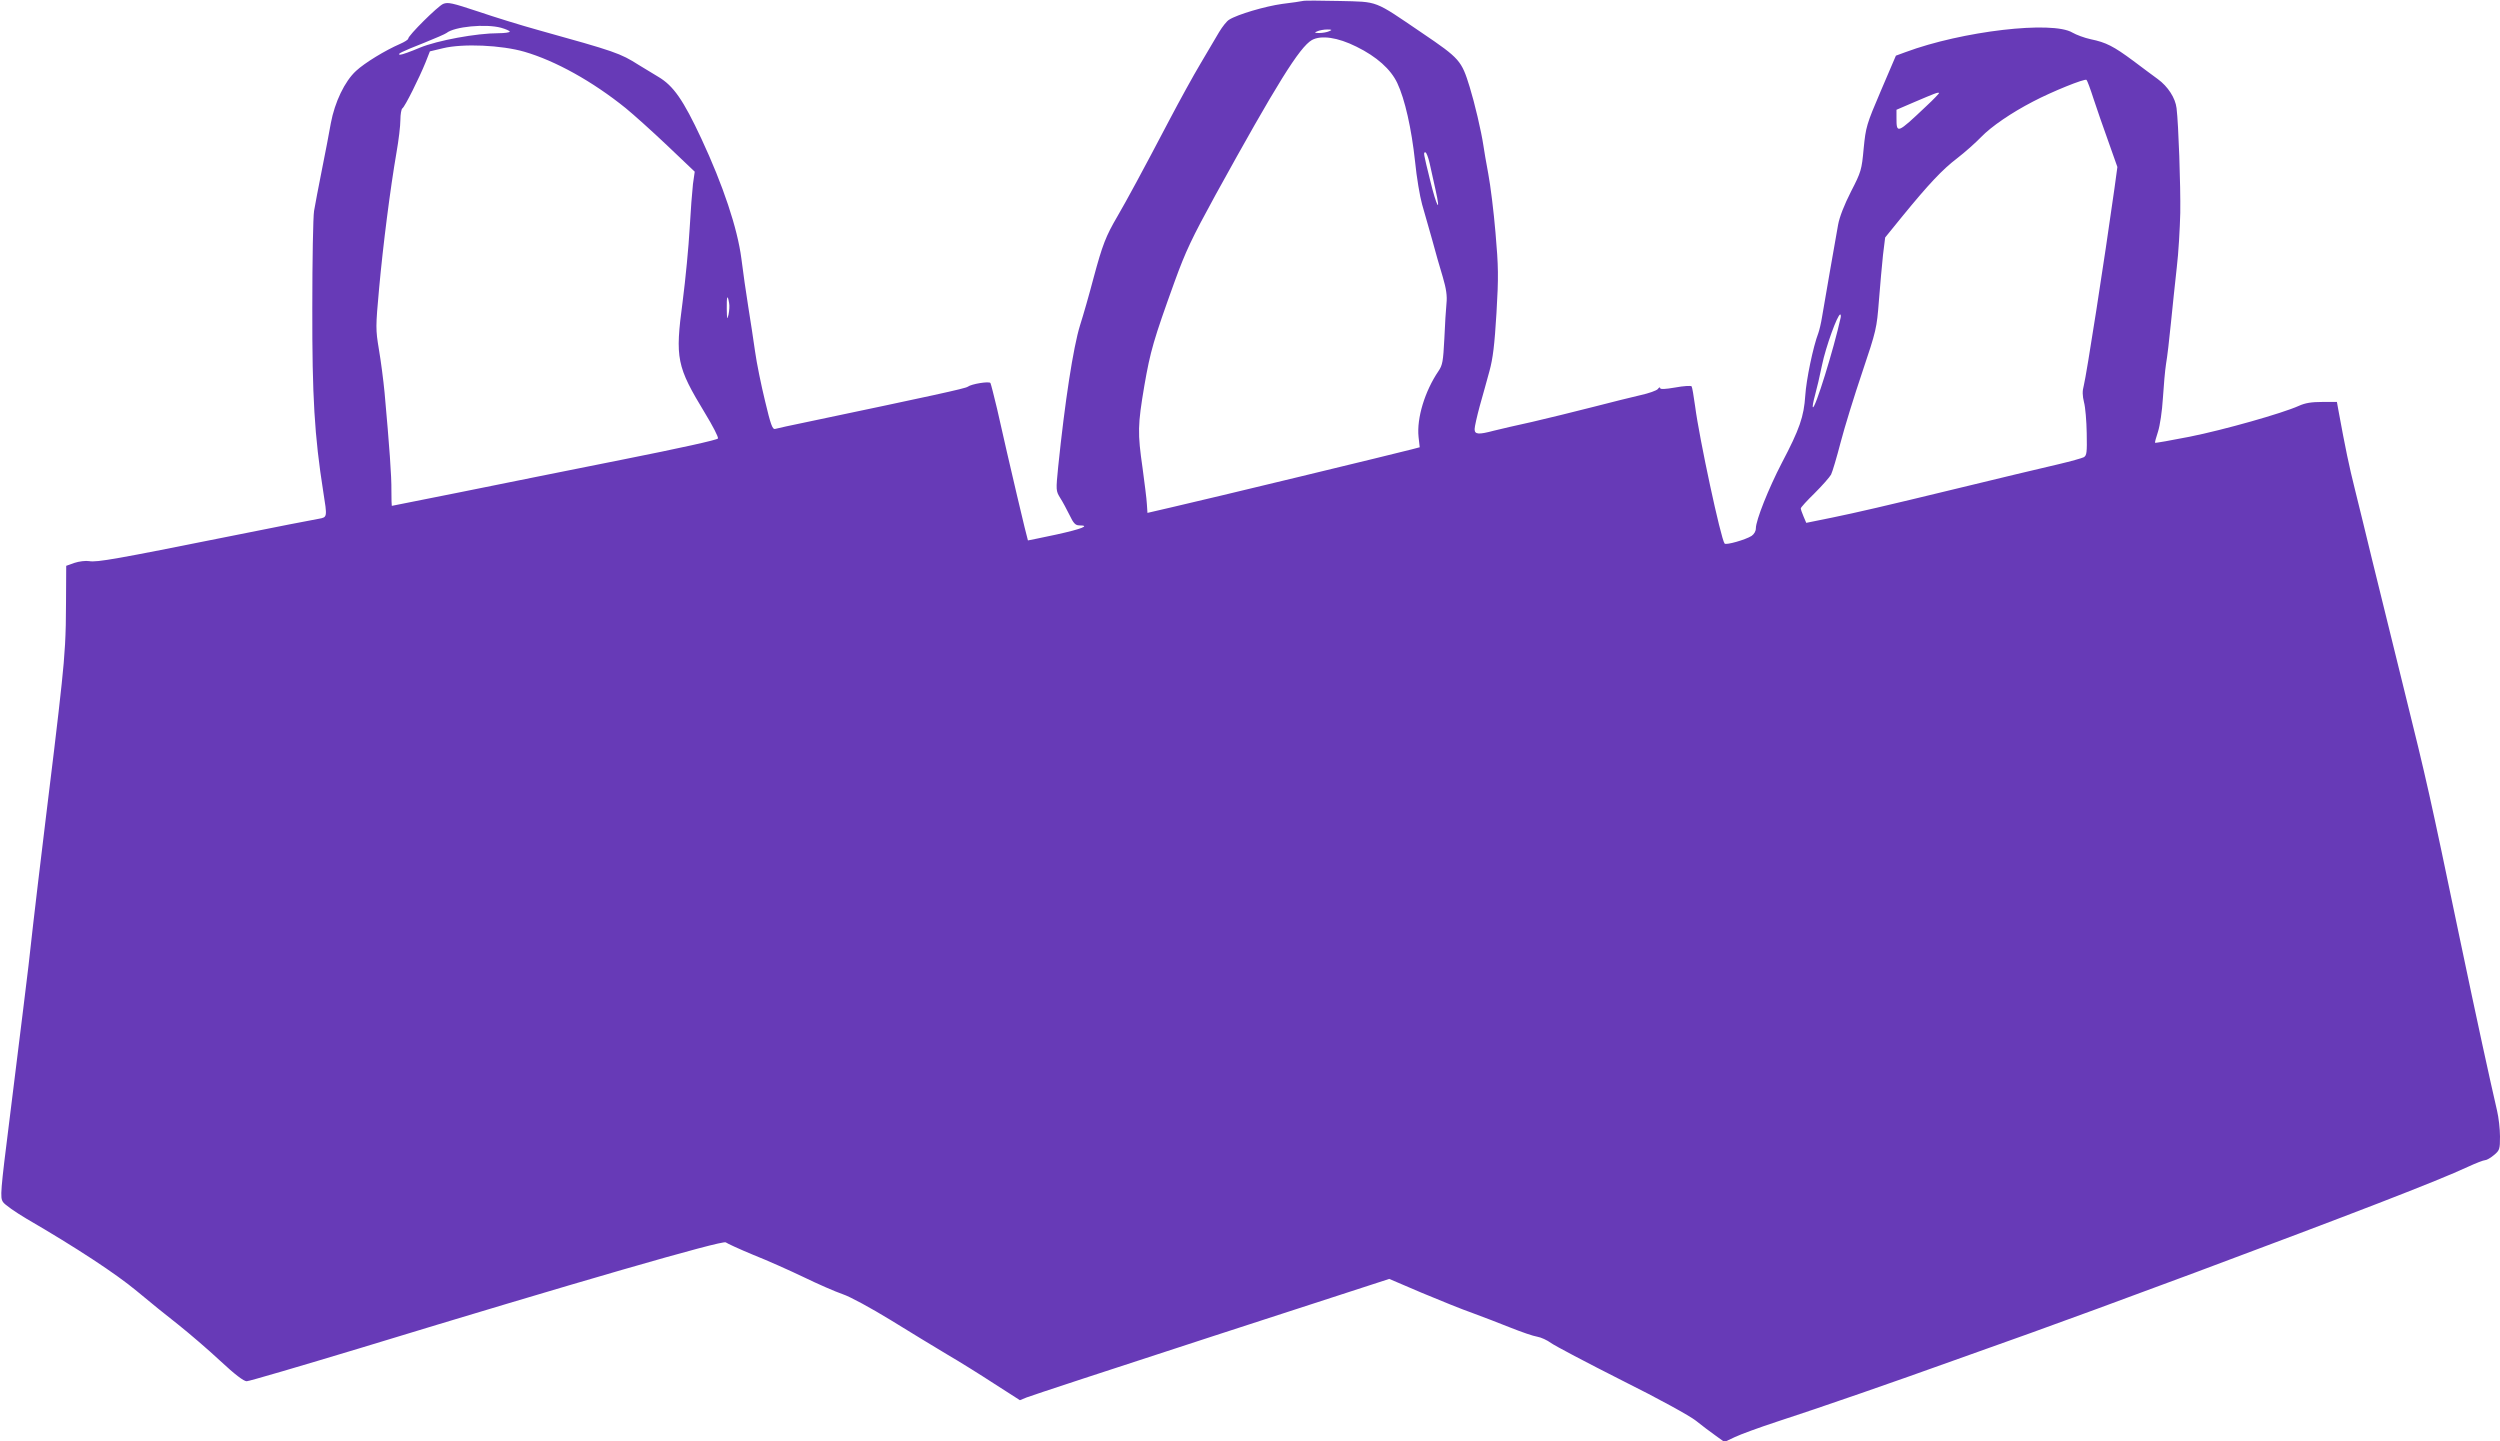 <?xml version="1.0" standalone="no"?>
<!DOCTYPE svg PUBLIC "-//W3C//DTD SVG 20010904//EN"
 "http://www.w3.org/TR/2001/REC-SVG-20010904/DTD/svg10.dtd">
<svg version="1.0" xmlns="http://www.w3.org/2000/svg"
 width="1280pt" height="738pt" viewBox="0 0 1280 738"
 preserveAspectRatio="xMidYMid meet">
<g transform="translate(0,738) scale(0.1,-0.1)"
fill="#673ab7" stroke="none">
<path d="M6670 7375 c-8 -2 -55 -9 -105 -15 -87 -12 -230 -54 -272 -81 -12 -7
-34 -35 -51 -63 -16 -28 -59 -100 -95 -161 -36 -60 -108 -191 -160 -290 -139
-265 -220 -414 -266 -493 -59 -101 -76 -144 -122 -315 -22 -84 -53 -192 -69
-242 -35 -112 -78 -394 -112 -724 -12 -121 -12 -124 10 -160 13 -20 34 -60 48
-88 20 -42 30 -53 50 -53 58 0 14 -18 -118 -47 -79 -17 -144 -30 -145 -30 -3
4 -95 392 -158 674 -16 67 -31 126 -34 132 -7 10 -98 -5 -116 -19 -11 -9 -187
-47 -820 -180 -82 -17 -157 -33 -166 -36 -14 -4 -23 21 -52 143 -20 82 -43
195 -51 253 -8 58 -24 161 -35 230 -11 69 -27 179 -35 245 -20 156 -94 377
-205 615 -93 199 -143 271 -221 317 -30 18 -75 45 -99 60 -96 61 -120 69 -515
179 -87 24 -226 67 -308 95 -133 44 -154 49 -179 39 -28 -12 -179 -162 -179
-178 0 -5 -19 -17 -42 -27 -76 -33 -181 -97 -225 -138 -58 -53 -109 -160 -129
-267 -8 -47 -29 -155 -46 -240 -17 -85 -35 -180 -40 -210 -5 -30 -9 -253 -9
-495 -1 -454 11 -656 56 -942 21 -132 21 -131 -22 -139 -21 -3 -229 -44 -463
-91 -573 -115 -674 -133 -713 -126 -18 3 -52 -1 -76 -9 l-42 -15 -1 -189 c0
-168 -6 -263 -22 -414 -3 -25 -10 -90 -16 -145 -6 -55 -35 -298 -65 -540 -29
-242 -59 -487 -65 -545 -12 -115 -35 -310 -51 -435 -12 -94 -6 -48 -69 -557
-48 -381 -50 -409 -35 -432 9 -14 64 -52 121 -86 253 -147 457 -281 564 -370
63 -53 160 -131 215 -174 55 -44 151 -126 213 -184 74 -69 120 -104 135 -104
12 0 274 77 582 170 1092 333 1856 554 1871 541 8 -6 71 -35 141 -64 71 -28
187 -80 258 -114 72 -35 161 -74 199 -87 39 -13 145 -71 245 -132 97 -60 227
-139 289 -176 62 -36 171 -104 243 -151 l131 -84 34 14 c19 8 445 148 946 311
l911 296 166 -71 c91 -38 209 -86 261 -104 52 -19 140 -53 195 -75 55 -22 116
-43 136 -46 19 -3 51 -18 70 -32 19 -14 182 -100 362 -191 191 -95 350 -183
380 -207 29 -23 73 -57 99 -75 l47 -34 53 25 c29 14 125 49 213 78 225 73 627
213 910 315 132 47 310 111 395 141 154 55 450 164 835 307 806 301 1247 471
1401 543 41 19 80 34 88 34 8 0 28 12 45 26 29 24 31 30 31 95 0 39 -7 98 -15
132 -37 160 -103 462 -190 878 -156 748 -169 806 -285 1274 -61 248 -135 549
-165 670 -29 121 -69 283 -88 360 -30 120 -48 206 -85 408 l-7 39 -75 0 c-55
0 -87 -5 -120 -20 -84 -38 -384 -123 -559 -158 -96 -19 -176 -33 -177 -31 -2
1 5 27 15 57 10 31 21 105 25 171 4 64 11 143 16 175 6 33 17 127 25 209 8 83
22 211 30 285 9 74 16 200 18 280 2 141 -9 454 -19 536 -6 52 -44 111 -96 149
-23 17 -79 58 -125 93 -101 75 -140 95 -218 111 -33 7 -75 23 -94 34 -103 62
-565 8 -855 -100 l-49 -18 -77 -180 c-74 -173 -77 -185 -88 -295 -10 -110 -13
-120 -65 -221 -34 -67 -59 -130 -66 -170 -16 -87 -70 -401 -82 -471 -5 -32
-14 -69 -19 -83 -27 -70 -62 -240 -67 -320 -7 -108 -29 -172 -120 -345 -68
-131 -133 -294 -133 -335 0 -15 -9 -30 -22 -39 -32 -20 -131 -48 -138 -39 -19
23 -130 540 -151 703 -7 52 -15 98 -18 102 -4 4 -41 2 -84 -6 -52 -9 -77 -10
-77 -3 0 6 -6 4 -12 -5 -7 -8 -47 -22 -88 -31 -41 -9 -151 -37 -245 -61 -93
-24 -233 -58 -310 -76 -77 -17 -165 -37 -196 -45 -79 -21 -99 -20 -99 8 0 12
12 65 26 117 15 52 37 133 50 180 18 66 26 134 36 298 11 186 10 237 -5 410
-9 108 -26 244 -37 302 -11 58 -22 123 -25 145 -11 74 -45 218 -70 299 -42
136 -50 146 -245 278 -249 169 -220 158 -423 163 -95 2 -179 3 -187 0z m-4105
-137 c25 -7 45 -16 45 -20 0 -4 -26 -8 -57 -8 -114 0 -313 -37 -403 -74 -47
-20 -92 -36 -100 -36 -23 1 5 15 122 61 57 23 108 45 114 50 41 33 200 48 279
27z m4240 -18 c-11 -5 -33 -9 -50 -9 -26 0 -27 2 -10 9 11 5 34 9 50 9 26 0
27 -2 10 -9z m140 -79 c104 -51 176 -116 209 -186 39 -82 73 -234 91 -401 8
-82 25 -181 36 -220 11 -38 34 -118 51 -179 16 -60 41 -148 55 -193 18 -61 23
-98 19 -135 -3 -29 -8 -110 -11 -182 -6 -115 -9 -134 -30 -165 -70 -103 -112
-241 -102 -337 l6 -53 -42 -11 c-68 -18 -1030 -251 -1227 -296 l-125 -29 -3
45 c-1 25 -12 108 -22 184 -26 181 -25 220 9 422 31 178 47 234 155 533 57
157 88 222 210 445 312 566 430 756 493 792 47 26 132 14 228 -34z m-4260 -26
c158 -46 348 -151 519 -289 38 -31 133 -116 211 -190 l142 -135 -9 -63 c-4
-35 -12 -137 -17 -228 -5 -91 -21 -259 -36 -375 -39 -292 -31 -330 115 -571
39 -64 69 -122 66 -129 -2 -7 -196 -50 -488 -108 -265 -53 -640 -128 -831
-167 -192 -38 -350 -70 -351 -70 -1 0 -2 35 -2 78 1 72 -10 224 -35 502 -6 63
-19 163 -29 221 -17 103 -17 114 1 312 20 220 57 511 89 696 11 62 20 137 20
167 0 29 5 56 10 59 13 8 87 157 119 236 l22 56 67 16 c102 25 300 16 417 -18z
m8034 -241 c16 -49 50 -147 76 -219 l46 -130 -15 -110 c-52 -371 -143 -954
-157 -1009 -8 -28 -7 -52 1 -85 7 -25 13 -97 14 -159 2 -100 0 -114 -15 -123
-10 -5 -67 -21 -126 -35 -124 -29 -288 -68 -518 -124 -379 -92 -518 -124 -644
-150 l-133 -27 -14 33 c-8 18 -14 37 -14 41 0 5 32 40 71 78 39 39 76 81 84
95 7 14 29 88 49 165 20 77 70 239 111 360 72 214 74 224 85 365 6 80 16 185
21 235 l11 89 86 106 c139 170 207 242 283 300 39 30 94 79 122 108 53 55 156
125 266 182 97 51 265 119 274 111 4 -4 20 -47 36 -97z m-858 -39 c-148 -140
-151 -141 -151 -59 l0 42 93 40 c101 43 120 51 125 46 2 -1 -28 -33 -67 -69z
m-2541 -292 c7 -32 21 -93 30 -135 29 -129 5 -87 -28 50 -35 142 -35 142 -24
142 5 0 15 -26 22 -57z m-3587 -714 c3 -14 1 -41 -3 -60 -7 -29 -8 -25 -9 30
-1 65 4 77 12 30z m5691 -76 c-35 -160 -131 -469 -142 -458 -3 2 2 30 11 62 9
32 25 101 36 155 19 92 79 258 93 258 3 0 4 -8 2 -17z"/>
</g>
</svg>
